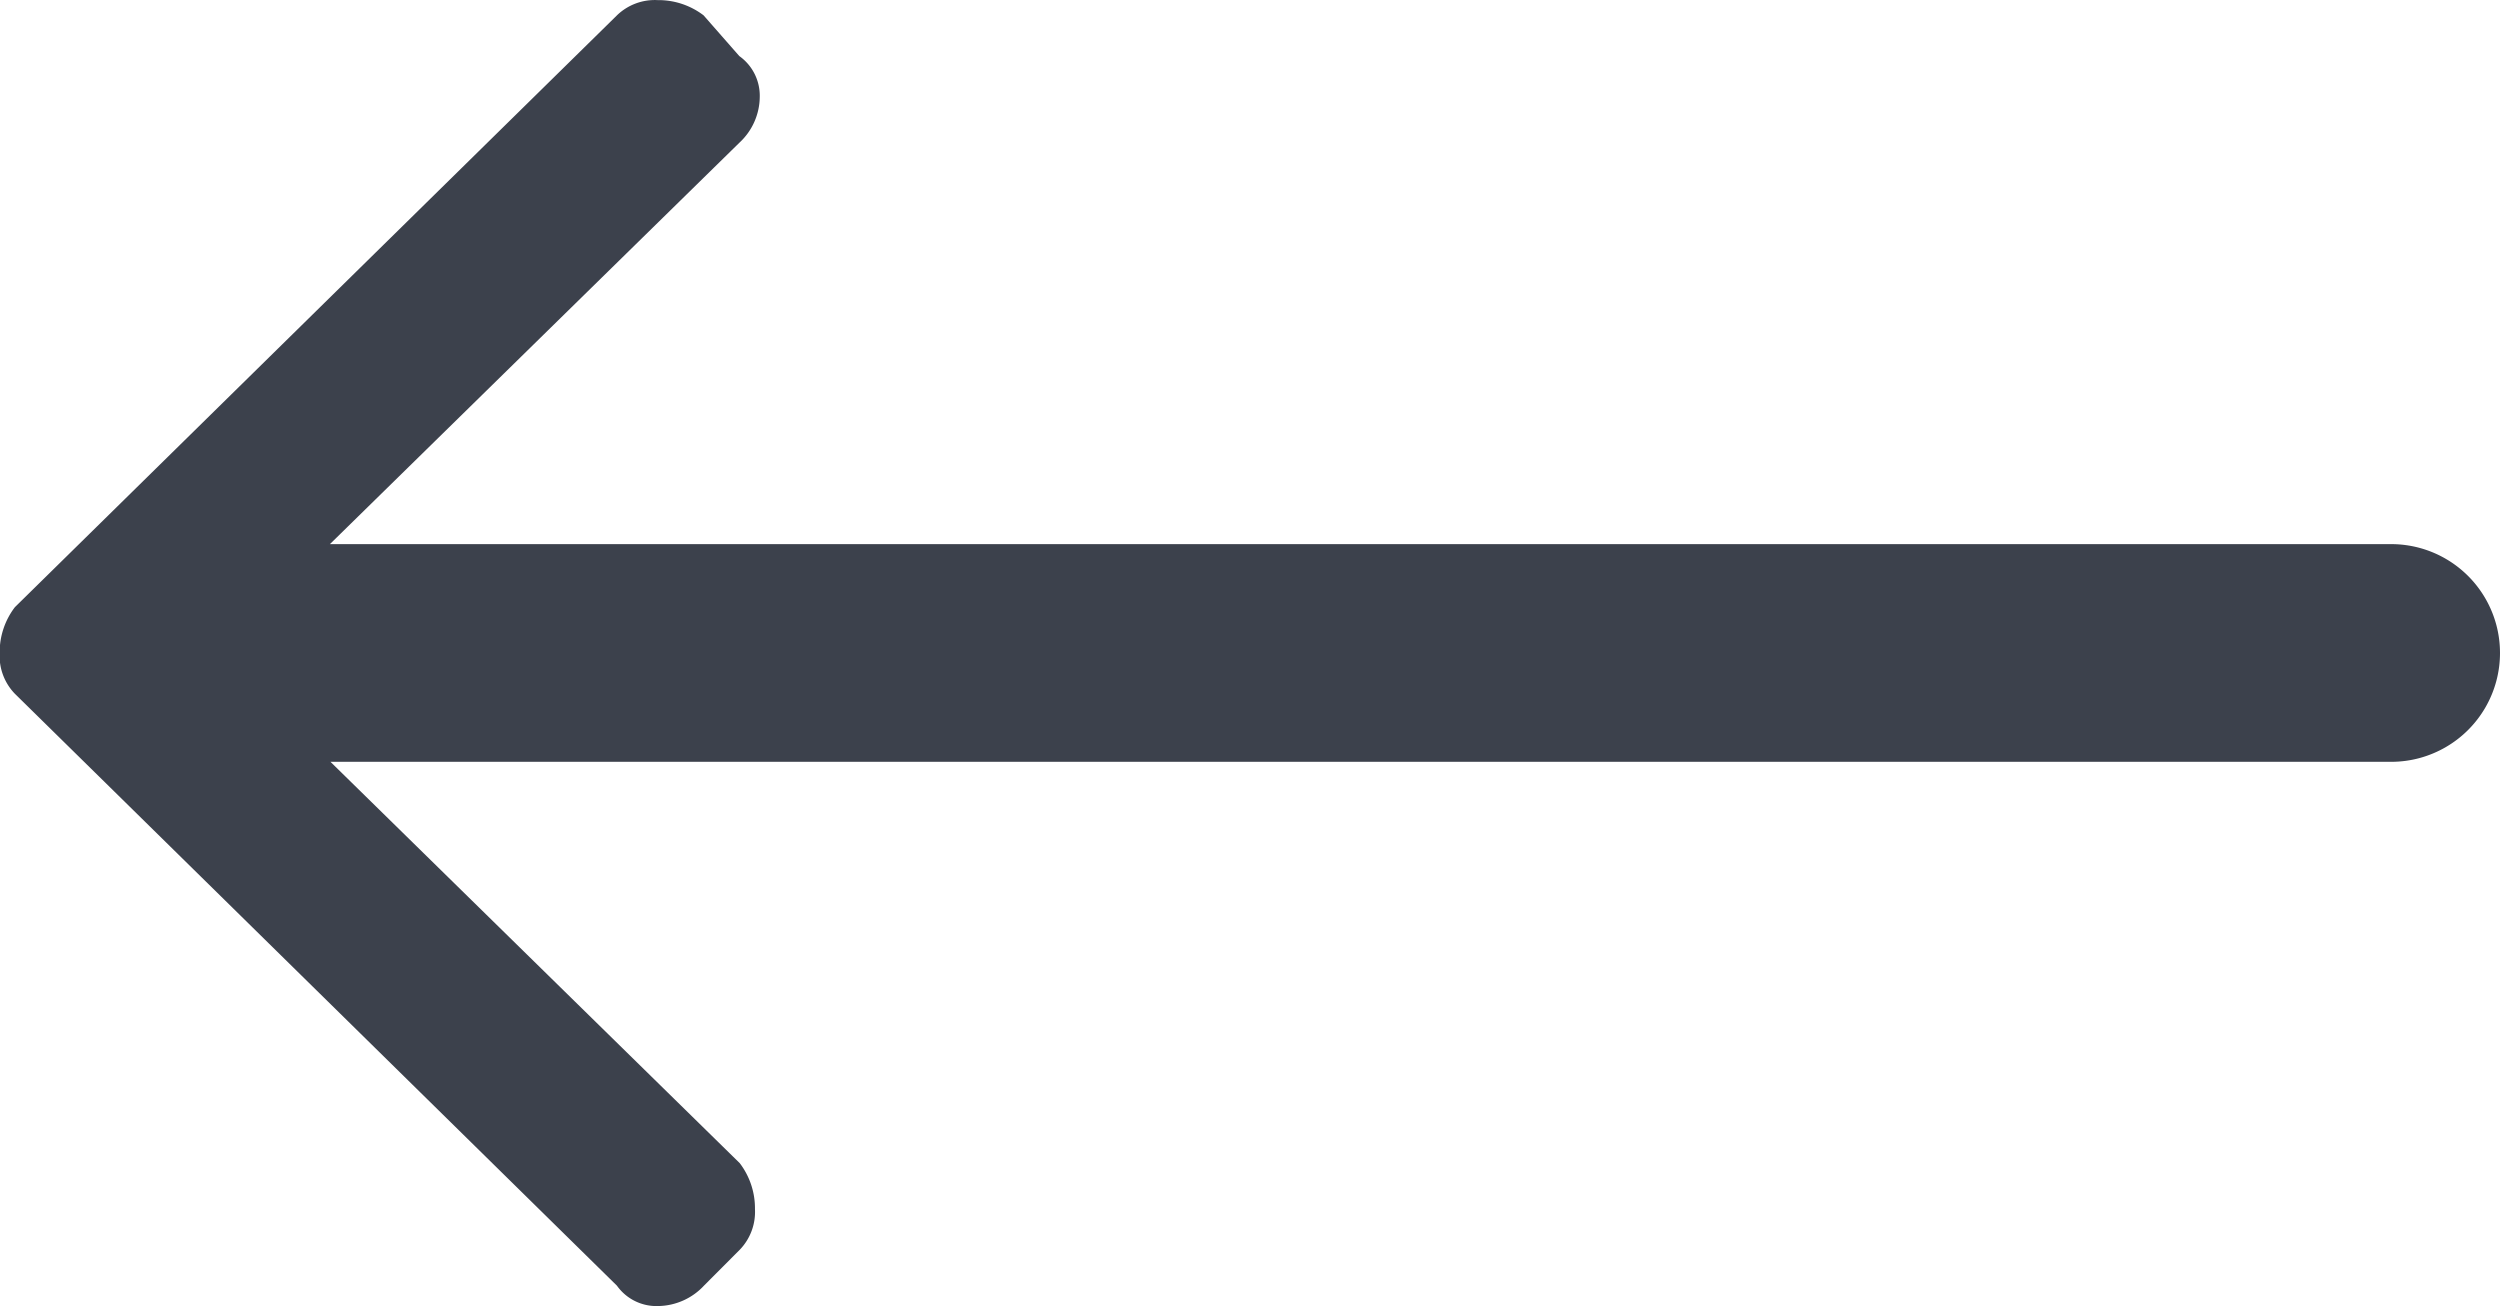 <svg xmlns="http://www.w3.org/2000/svg" width="22.968" height="12" viewBox="0 0 22.968 12">
  <path id="_" data-name="" d="M1368.7,3755.812l-5.531-5.438a.5.5,0,0,1-.14-.375.681.681,0,0,1,.14-.421l5.531-5.437a.5.5,0,0,1,.374-.14.684.684,0,0,1,.422.14l.328.374a.447.447,0,0,1,.188.375.579.579,0,0,1-.187.421l-3.762,3.688H1385a1,1,0,1,1,0,2h-18.932l3.76,3.687a.683.683,0,0,1,.14.422.5.5,0,0,1-.14.374l-.328.329a.587.587,0,0,1-.422.188A.446.446,0,0,1,1368.7,3755.812Z" transform="translate(-1363.032 -3744)" fill="#3c414c"/>
</svg>
